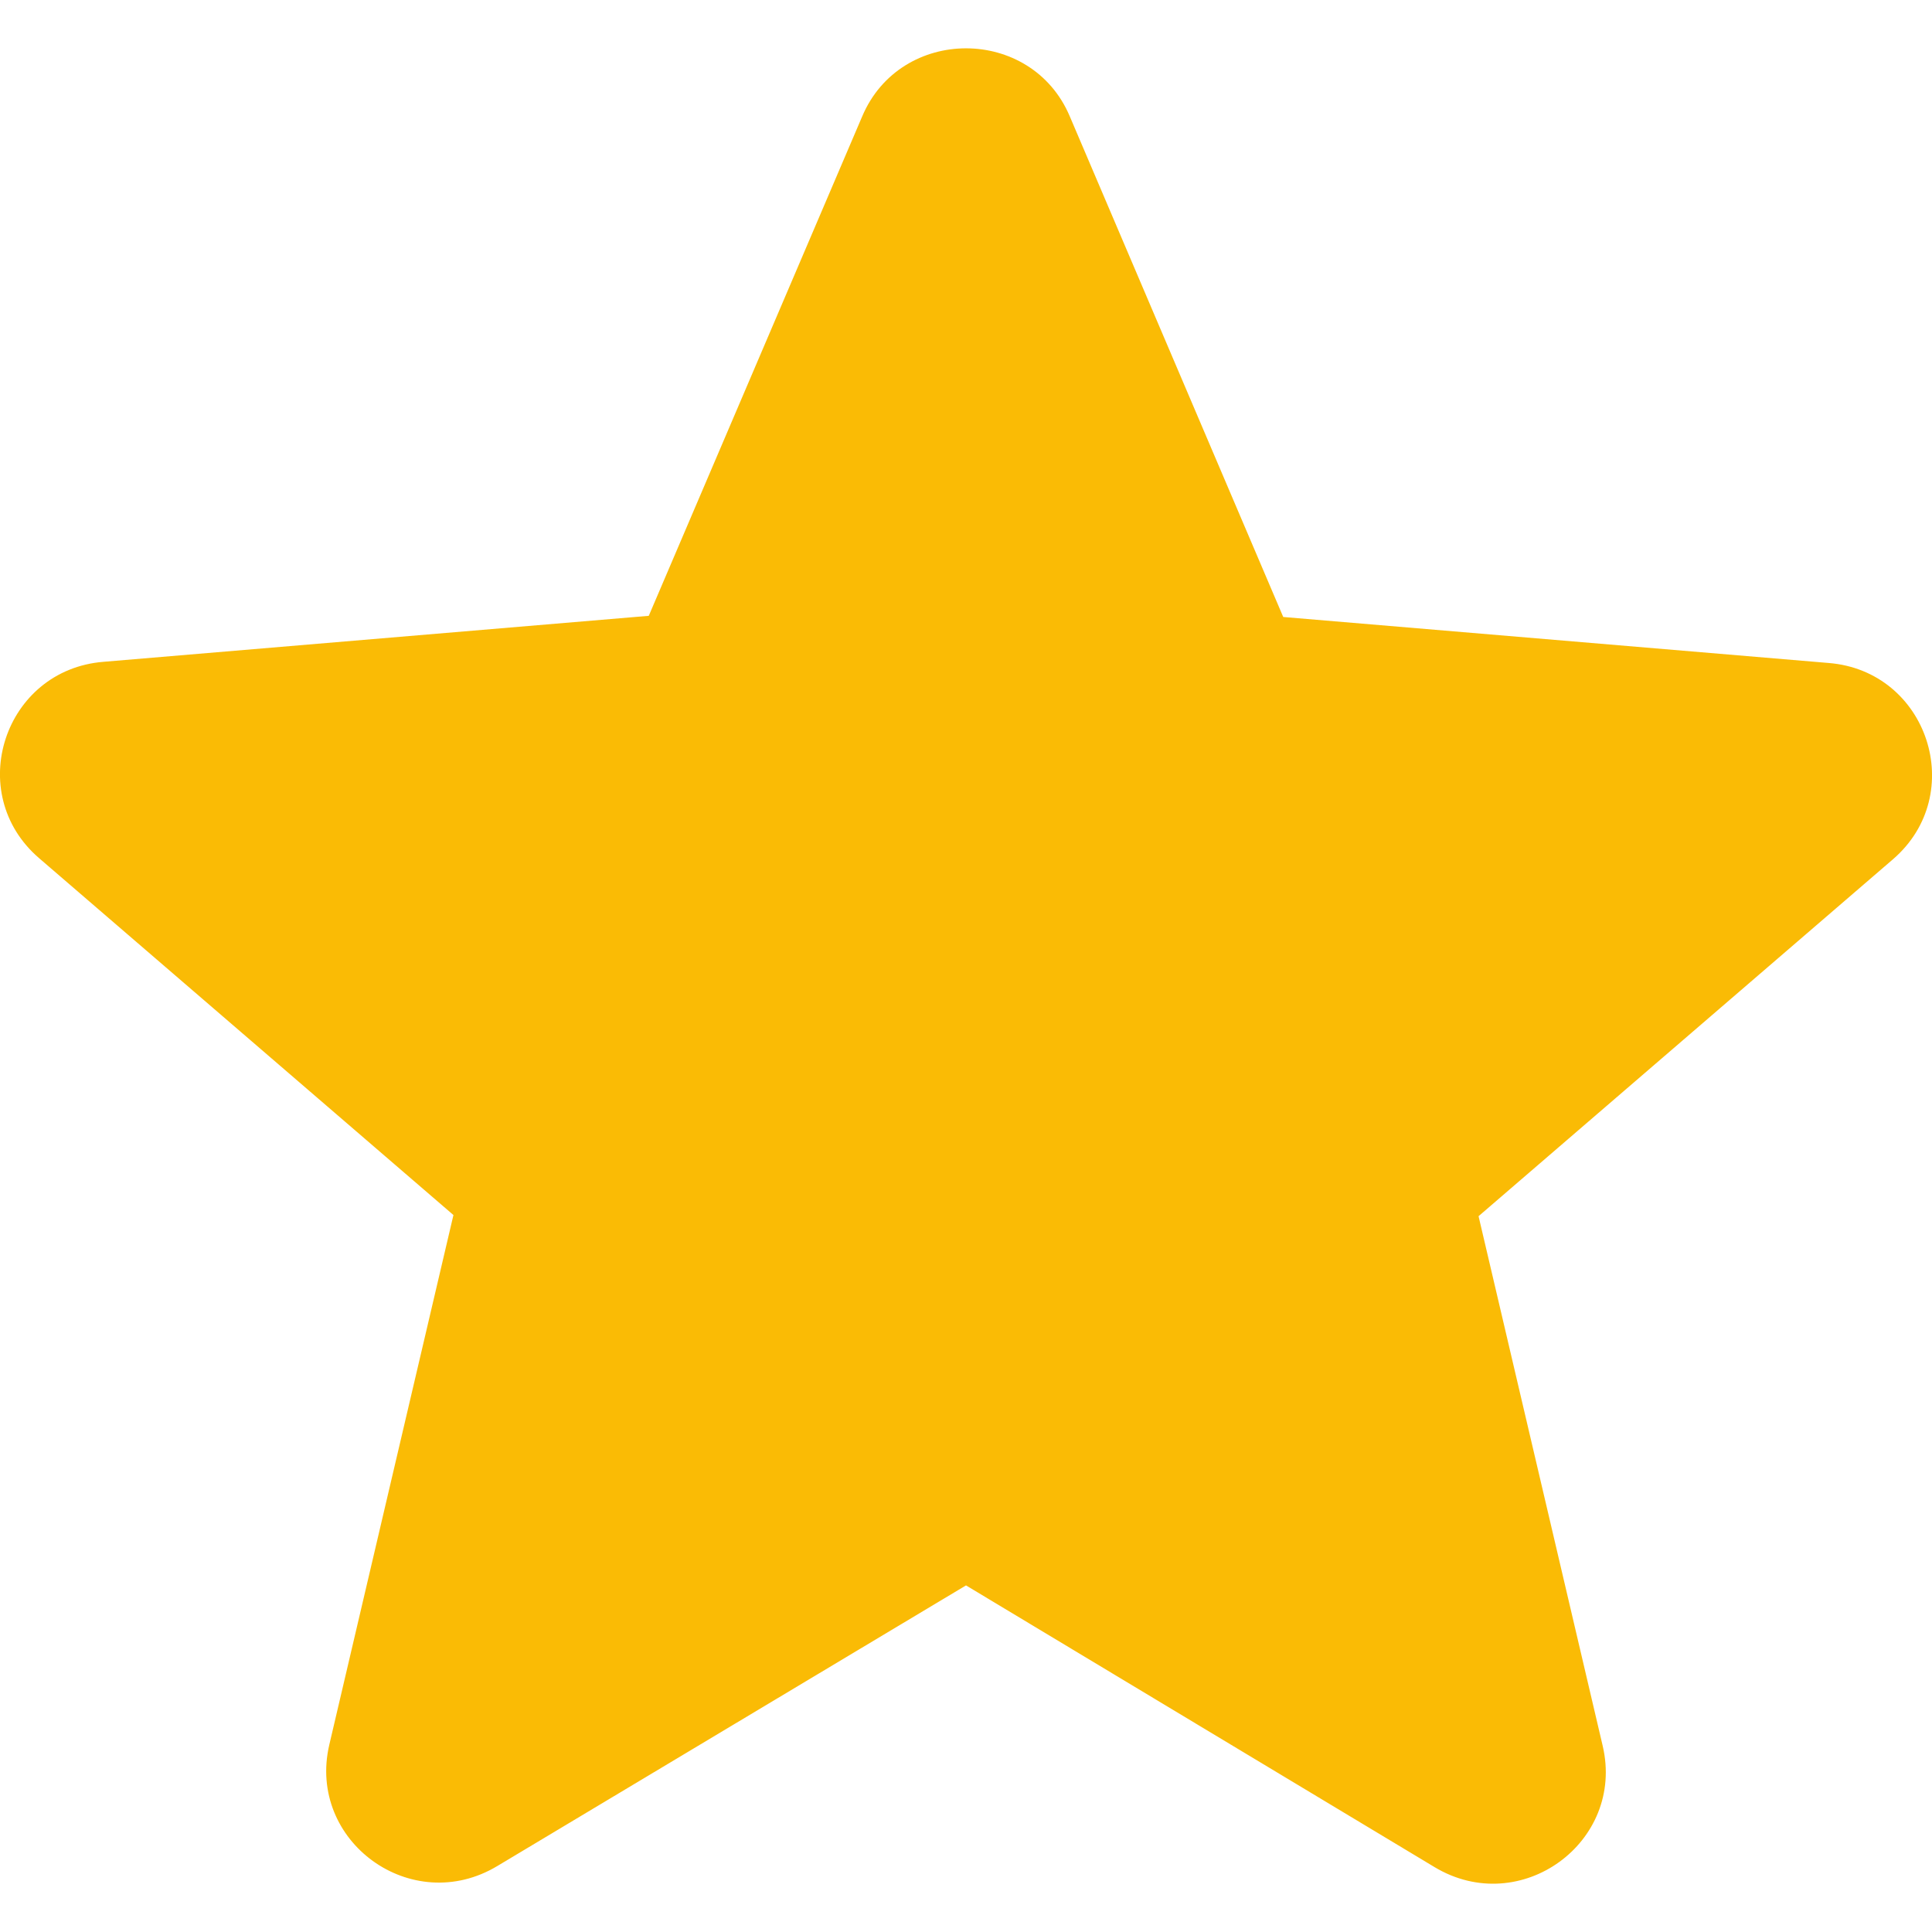 <svg width="20" height="20" viewBox="0 0 20 20" fill="none" xmlns="http://www.w3.org/2000/svg">
<g clip-path="url(#clip0_763_389)">
<path d="M10 16.412L14.85 19.328C15.738 19.862 16.825 19.072 16.591 18.073L15.306 12.59L19.595 8.896C20.378 8.222 19.957 6.944 18.928 6.863L13.284 6.387L11.075 1.206C10.678 0.265 9.322 0.265 8.925 1.206L6.716 6.375L1.072 6.851C0.043 6.933 -0.378 8.211 0.405 8.884L4.694 12.578L3.409 18.061C3.175 19.061 4.262 19.851 5.15 19.316L10 16.412Z" fill="#FABB05"/>
</g>
<defs>
<clipPath id="clip0_763_389">
<rect width="20" height="20" fill="white"/>
</clipPath>
</defs>
</svg>
